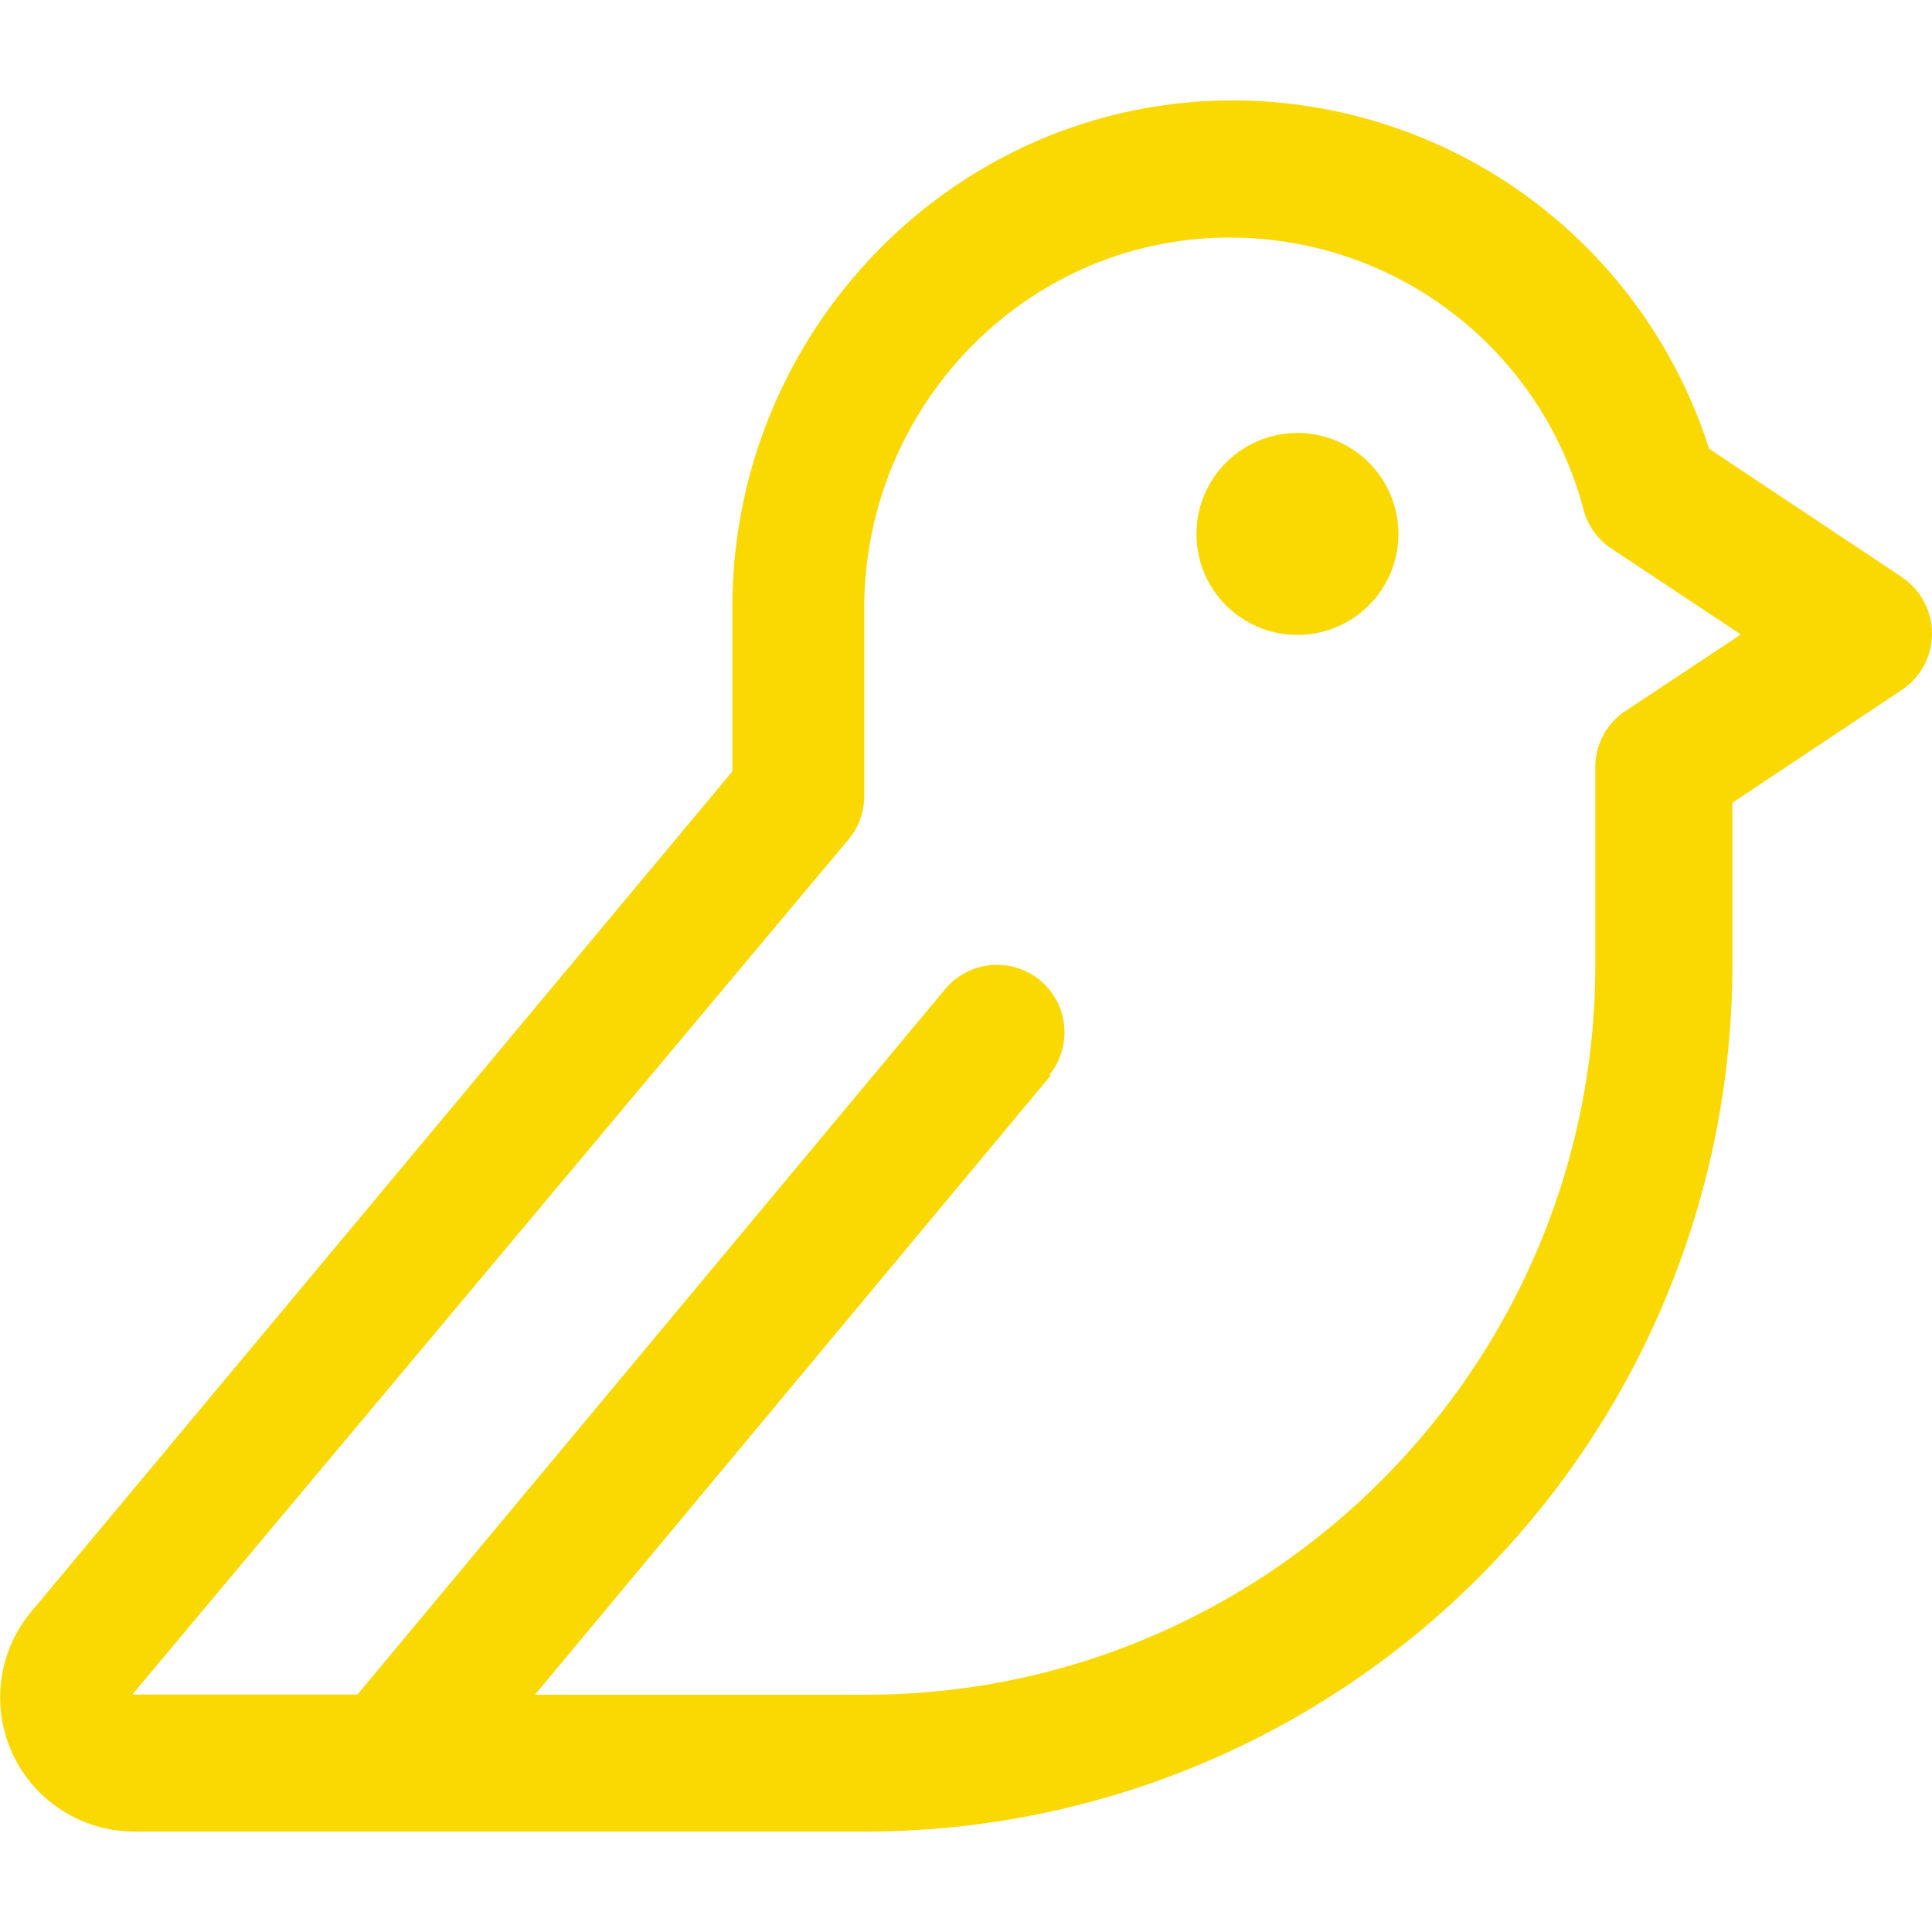 <svg id="Layer_1" data-name="Layer 1" xmlns="http://www.w3.org/2000/svg" viewBox="0 0 500 500"><defs><style>.cls-1{fill:#fad902;}</style></defs><title>New icons</title><path class="cls-1" d="M322.71,160.81a26.13,26.13,0,1,0-13.06-22.63A26,26,0,0,0,322.71,160.81Z"/><path class="cls-1" d="M492.22,149.36l-49.91-33.23A129.45,129.45,0,0,0,319,26h-.66c-71,.33-128.81,59.23-128.81,131.28v42.36L7.89,417.35l-.21.26a35.13,35.13,0,0,0-3,4.35A34.71,34.71,0,0,0,34.78,474H224.21A224.33,224.33,0,0,0,448.34,250V207.75l43.87-29.21a17.53,17.53,0,0,0,0-29.15ZM271.53,278.25a17.59,17.59,0,0,0,2.94-17,17.47,17.47,0,0,0-29.79-5.35L92.5,438.55H34.24l185.35-221.3a17.45,17.45,0,0,0,4.07-11.2V157.49c0-52.71,42.22-95.79,94.1-96h.51a94.55,94.55,0,0,1,91.55,70.4A17.38,17.38,0,0,0,417.08,142l33.45,22.19L420.67,184a17.39,17.39,0,0,0-7.81,14.54v51.43c-.12,103.89-84.73,188.51-188.63,188.63H138.44L272,278.25Z"/></svg>
